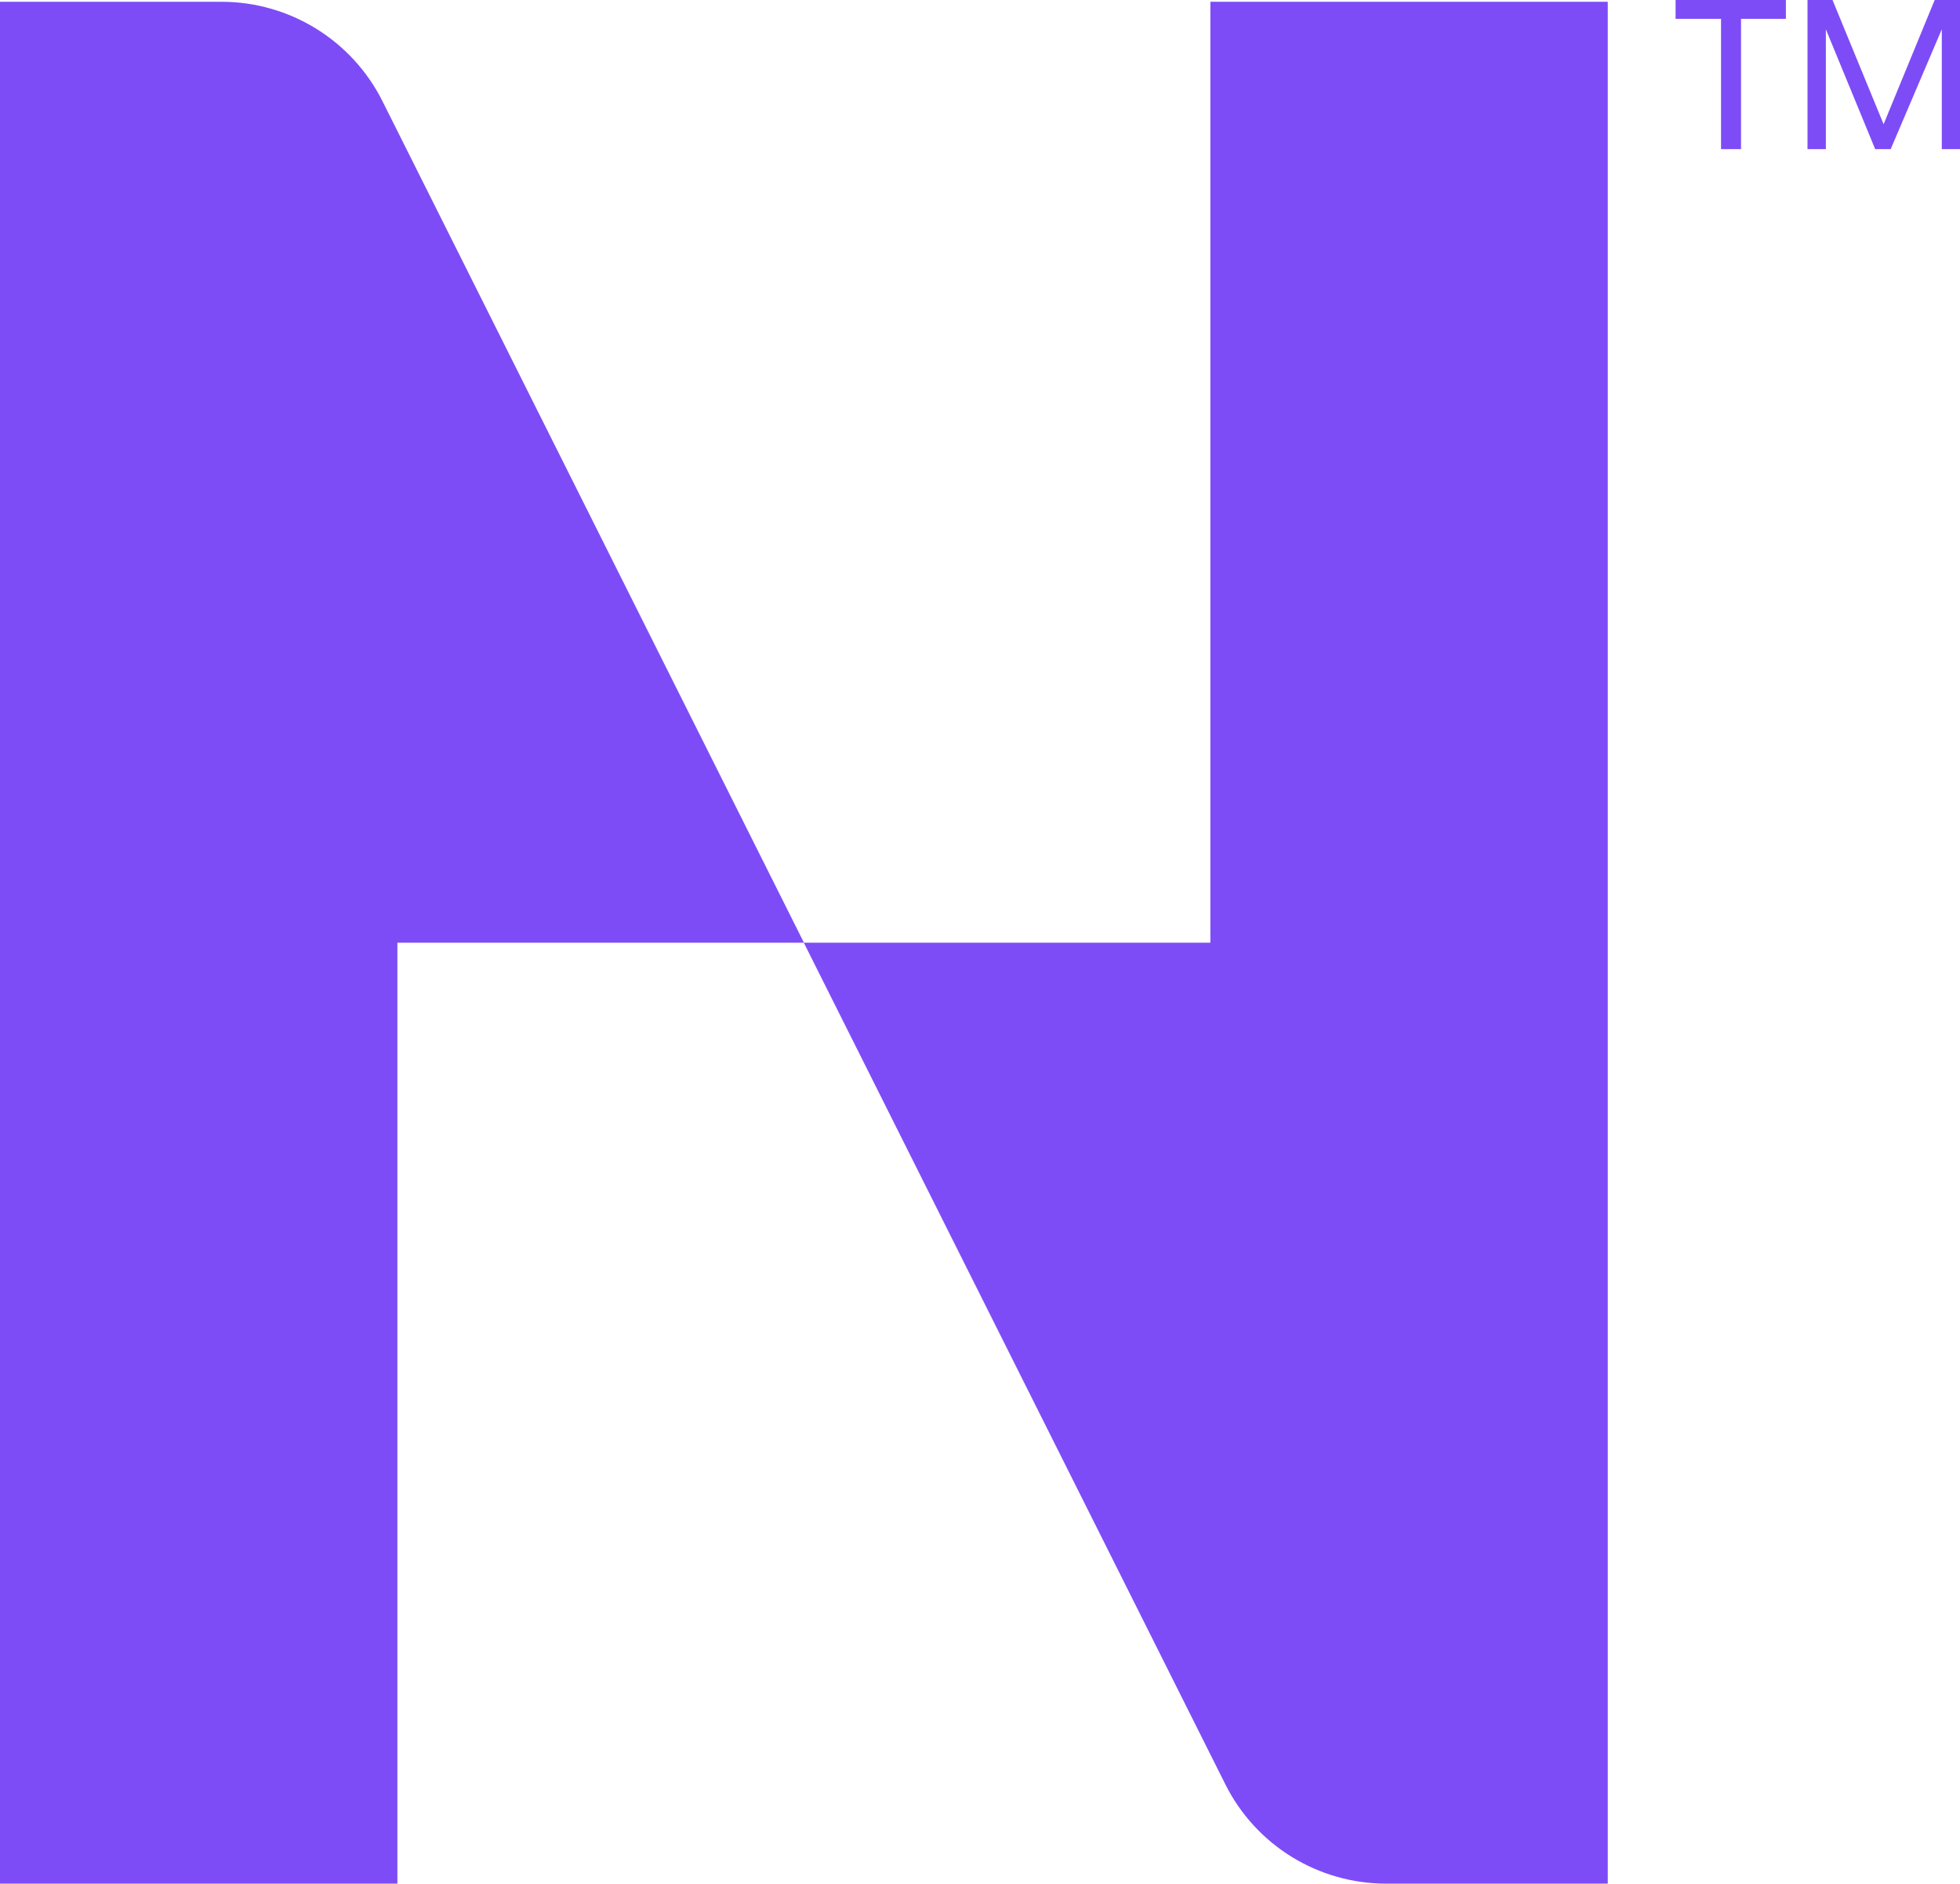 <?xml version="1.0" encoding="UTF-8"?>
<svg id="Layer_2" data-name="Layer 2" xmlns="http://www.w3.org/2000/svg" viewBox="0 0 132.38 127.22">
  <defs>
    <style>
      .cls-1 {
        fill: #7d4cf6;
      }
    </style>
  </defs>
  <g id="Layer_1-2" data-name="Layer 1">
    <path class="cls-1" d="M14.96,.12c4.6,0,8.81,2.6,10.87,6.71l28.47,56.84H26.84v63.55H0V.12H14.96ZM108.59,127.22V.12h-26.84V63.67h-27.46l28.47,56.84c2.06,4.12,6.27,6.71,10.87,6.71h14.96ZM117.59,10.07V1.27h3.03V0h-7.45V1.27h3.07V10.07h1.35Zm5.73,0V1.98l3.33,8.09h1.05l3.45-8.09V10.07h1.24V0h-1.72l-3.45,8.39-3.45-8.39h-1.69V10.07h1.24Z"/>
  </g>
</svg>